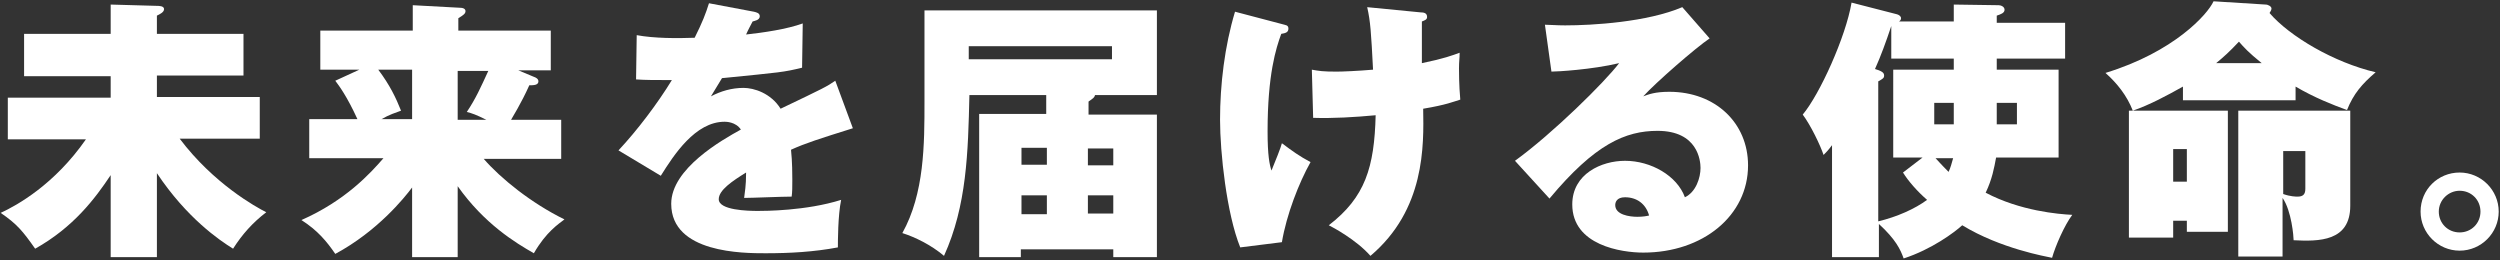 <?xml version="1.0" encoding="utf-8"?>
<!-- Generator: Adobe Illustrator 27.0.1, SVG Export Plug-In . SVG Version: 6.00 Build 0)  -->
<svg version="1.1" id="レイヤー_1" xmlns="http://www.w3.org/2000/svg" xmlns:xlink="http://www.w3.org/1999/xlink" x="0px"
	 y="0px" viewBox="0 0 384 40" style="enable-background:new 0 0 384 40;" xml:space="preserve">
<rect x="0" y="0" width="384" height="40" fill="#333333" stroke="none"/>
<style type="text/css">
	.st0{fill:#FFFFFF;}
</style>
<g>
	<path class="st0" d="M24.1,39.5H17V26.9c-2.4,3.6-5.7,8-11.6,11.3c-1.9-2.7-2.8-3.8-5.3-5.5c2.6-1.2,8.3-4.4,13.1-11.3h-12v-6.4H17
		v-3.3H3.7V5.2H17V0.7l7.1,0.2c0.3,0,1.1,0,1.1,0.5c0,0.5-0.7,0.8-1.1,1v2.8h13.3v6.4H24.1v3.3h15.8v6.4H27.6
		c5.2,6.9,11.7,10.5,13.3,11.3c-2.1,1.6-3.7,3.4-5.1,5.6c-2.1-1.3-7.1-4.7-11.7-11.6V39.5z"/>
	<path class="st0" d="M70.3,39.5h-7V28.8C62.1,30.4,58,35.5,51.5,39c-1.3-1.9-2.7-3.6-5.2-5.2c6.8-3,10.6-7.2,12.6-9.5H47.5v-6h7.4
		c-1.6-3.5-2.8-5.1-3.4-5.9l3.7-1.7h-6V4.7h14.2V0.8l7.4,0.4c0.2,0,0.7,0.1,0.7,0.5c0,0.4-0.3,0.6-1.1,1.1v1.9h14.2v6.1h-5l2.4,1
		c0.3,0.1,0.7,0.3,0.7,0.7c0,0.6-0.8,0.6-1.4,0.6c-1.3,2.9-2.6,4.9-2.8,5.3h7.7v6H74.3c2.6,3,7.3,6.8,12.4,9.3
		c-0.9,0.7-2.8,1.9-4.7,5.2c-2.8-1.6-7.6-4.5-11.7-10.3V39.5z M63.3,18.3v-7.6h-5.2c1.8,2.4,2.7,4.3,3.5,6.3c-0.8,0.3-1.8,0.6-3,1.3
		H63.3z M70.3,10.8v7.6h4.4c-1.6-0.8-2.2-1-3-1.2c1.4-2.1,2.1-3.7,3.3-6.3H70.3z"/>
	<path class="st0" d="M115.8,1.8c0.4,0.1,0.9,0.2,0.9,0.7c0,0.6-0.8,0.7-1.1,0.8c-0.2,0.4-0.7,1.3-1,2c2.7-0.3,6.2-0.8,8.7-1.7
		l-0.1,6.8c-2.9,0.7-3.2,0.7-12.3,1.6l-1.7,2.8c1.5-0.8,3.2-1.3,5-1.3c1.6,0,4.2,0.8,5.7,3.2c6.7-3.2,7.1-3.4,8.4-4.3l2.7,7.3
		c-5.1,1.6-7.3,2.3-9.5,3.3c0.2,1.8,0.2,4,0.2,4.6c0,1.1,0,1.9-0.1,2.6c-1.5,0-6.1,0.2-7.3,0.2c0.1-0.9,0.3-1.8,0.3-3.9
		c-2.1,1.3-4.2,2.7-4.2,4.1c0,1.7,4.5,1.8,6,1.8c1,0,7.4,0,12.8-1.7c-0.5,2.4-0.5,6.4-0.5,7.3c-3.7,0.7-7.4,0.9-11.1,0.9
		c-3.4,0-14.5,0-14.5-7.6c0-5.4,7.8-9.8,10.7-11.4c-0.8-1.2-2.3-1.2-2.5-1.2c-4.5,0-7.8,5.1-9.8,8.3l-6.5-3.9
		c2.9-3.1,6-7.2,8.2-10.8c-2.5,0-4.1,0-5.5-0.1l0.1-6.8c2.7,0.5,6.2,0.5,8.9,0.4c1.2-2.4,1.7-3.7,2.2-5.3L115.8,1.8z"/>
	<path class="st0" d="M160.8,14.6h-11.9c-0.2,8.8-0.4,17-3.9,24.7c-2-1.7-4.5-2.9-6.4-3.5c3.4-6.1,3.4-13.7,3.4-20.2V1.6h35.7v13
		h-9.5c-0.1,0.4-0.3,0.5-1,1v2h10.5v21.9H171v-1.2h-14.2v1.2h-6.4V17.5h10.3V14.6z M148.8,7.1v2h22v-2H148.8z M160.8,22.7h-3.9v2.6
		h3.9V22.7z M160.8,30h-3.9v2.9h3.9V30z M167.1,25.4h3.9v-2.6h-3.9V25.4z M167.1,32.8h3.9V30h-3.9V32.8z"/>
	<path class="st0" d="M197.3,3.8c0.5,0.1,0.6,0.3,0.6,0.6c0,0.6-0.5,0.7-1.1,0.8c-0.8,2.2-2.1,6.2-2.1,15c0,3.7,0.3,5.1,0.6,6
		c0.5-1.2,1.5-3.7,1.6-4.2c1.6,1.2,2.7,2,4.4,2.9c-1.8,3.2-3.7,8.1-4.4,12.3l-6.4,0.8c-2.1-5.2-3.1-14.6-3.1-19.6
		c0-5.4,0.7-11.3,2.3-16.6L197.3,3.8z M218.2,1.9c0.5,0,1,0.1,1,0.7c0,0.4-0.3,0.5-0.8,0.7v6.4c3.4-0.7,4.7-1.2,5.8-1.6
		c0,0.9-0.1,1.3-0.1,2.4c0,0.5,0,2.6,0.2,4.8c-1,0.3-2.1,0.8-5.7,1.4c0.1,5.7,0.3,15.5-8.1,22.6c-2.2-2.5-5.8-4.4-6.4-4.7
		c5.6-4.3,7-8.9,7.2-16.9c-3.2,0.3-6.6,0.5-9.6,0.4l-0.2-7.4c1.1,0.2,1.7,0.3,3.8,0.3c0.9,0,3.3-0.1,5.6-0.3
		c-0.3-5.8-0.4-7.4-0.9-9.6L218.2,1.9z"/>
	<path class="st0" d="M262.6,5.9c-2.1,1.4-8.3,6.8-10.2,8.9c0.8-0.3,1.8-0.7,4-0.7c7.1,0,12.1,4.8,12.1,11.3
		c0,7.7-6.9,13.4-16.1,13.4c-3.3,0-10.9-1.1-10.9-7.4c0-4.7,4.5-6.7,8.1-6.7c4,0,8,2.3,9.2,5.6c1.7-0.8,2.4-3,2.4-4.5
		c0-1.1-0.4-5.7-6.6-5.7c-4.9,0-9.6,2-16.6,10.4l-5.3-5.8c5.8-4.2,13.8-12.1,16-15c-4.2,1-9.5,1.3-10.4,1.3l-1-7.2
		c0.8,0,1.7,0.1,3.1,0.1c4.2,0,12.6-0.5,18-2.8L262.6,5.9z M249.6,30.3c-1.3,0-1.5,0.8-1.5,1.2c0,1.5,2.2,1.8,3.4,1.8
		c0.8,0,1.4-0.1,1.8-0.2C252.8,31.3,251.4,30.3,249.6,30.3z"/>
	<path class="st0" d="M288.5,39.5h-7.1V22.3c-0.6,0.8-0.9,1.1-1.3,1.5c-0.5-1.5-2-4.6-3.2-6.2c2.6-3.1,6.6-11.9,7.5-17.2l7,1.8
		c0.3,0.1,0.6,0.3,0.6,0.6c0,0.3-0.2,0.4-0.3,0.5h8.4V0.7l6.9,0.1c0.3,0,0.9,0.2,0.9,0.7c0,0.5-0.6,0.7-1.2,0.9v1.1h10.5V9h-10.5
		v1.7h9.5v13.5h-9.6c-0.3,1.6-0.6,3.3-1.6,5.4c5.3,2.8,11.2,3.3,13.3,3.4c-1.2,1.6-2.6,4.8-3.1,6.6c-0.9-0.2-7.9-1.4-13.8-5
		c-1.2,1.1-4.7,3.7-9,5.1c-0.5-1.4-1.2-2.9-3.8-5.3V39.5z M288.5,34c2.9-0.7,5.6-1.9,7.5-3.3c-1.5-1.3-2.9-2.9-3.7-4.2l3-2.3h-4.5
		V10.7h9.3V9h-9.6v-5c-0.8,2.4-1.6,4.6-2.5,6.6l0.6,0.2c0.5,0.2,0.8,0.4,0.8,0.8s-0.2,0.5-0.9,0.9V34z M300.1,19.1v-3.3h-3v3.3
		H300.1z M297.3,24.3c0.3,0.3,0.7,0.8,2,2.1c0.3-0.6,0.5-1.4,0.7-2.1H297.3z M306.7,15.8v3.3h3.1v-3.3H306.7z"/>
	<path class="st0" d="M352.6,15.4h-17.3v-2.1c-2.5,1.4-5.1,2.8-7.7,3.7c-0.9-2.3-2.4-4.2-4.2-5.8C333.9,8,339.1,2.2,340,0.2l8,0.5
		c0.4,0,0.9,0.3,0.9,0.6c0,0.3-0.2,0.5-0.3,0.7c3.1,3.6,9.9,7.6,16.3,9.1c-2.1,1.8-3.4,3.3-4.4,5.8c-2.2-0.8-5-1.9-7.9-3.6V15.4z
		 M342.2,17v18.6h-6.3v-1.7h-2.1v2.6H327V17H342.2z M333.8,22.9v5h2.1v-5H333.8z M347.4,9.7c-2.1-1.7-2.7-2.4-3.5-3.3
		c-1.5,1.6-2.3,2.3-3.5,3.3H347.4z M361,31.6c0,5.5-4.8,5.5-8.7,5.3c0-0.5-0.3-4.5-1.7-6.5v9h-6.8V17H361V31.6z M350.7,23.2v6.6
		c1.1,0.4,2,0.4,2.2,0.4c0.8,0,1.2-0.3,1.2-1.2v-5.8H350.7z"/>
	<path class="st0" d="M383.8,32.5c0,3.3-2.7,6-6,6c-3.3,0-6-2.7-6-6c0-3.4,2.7-6,6-6C381.1,26.5,383.8,29.2,383.8,32.5z M374.6,32.5
		c0,1.8,1.4,3.2,3.2,3.2c1.8,0,3.2-1.4,3.2-3.2c0-1.8-1.4-3.2-3.2-3.2C376.1,29.3,374.6,30.7,374.6,32.5z"/>
</g>
</svg>
